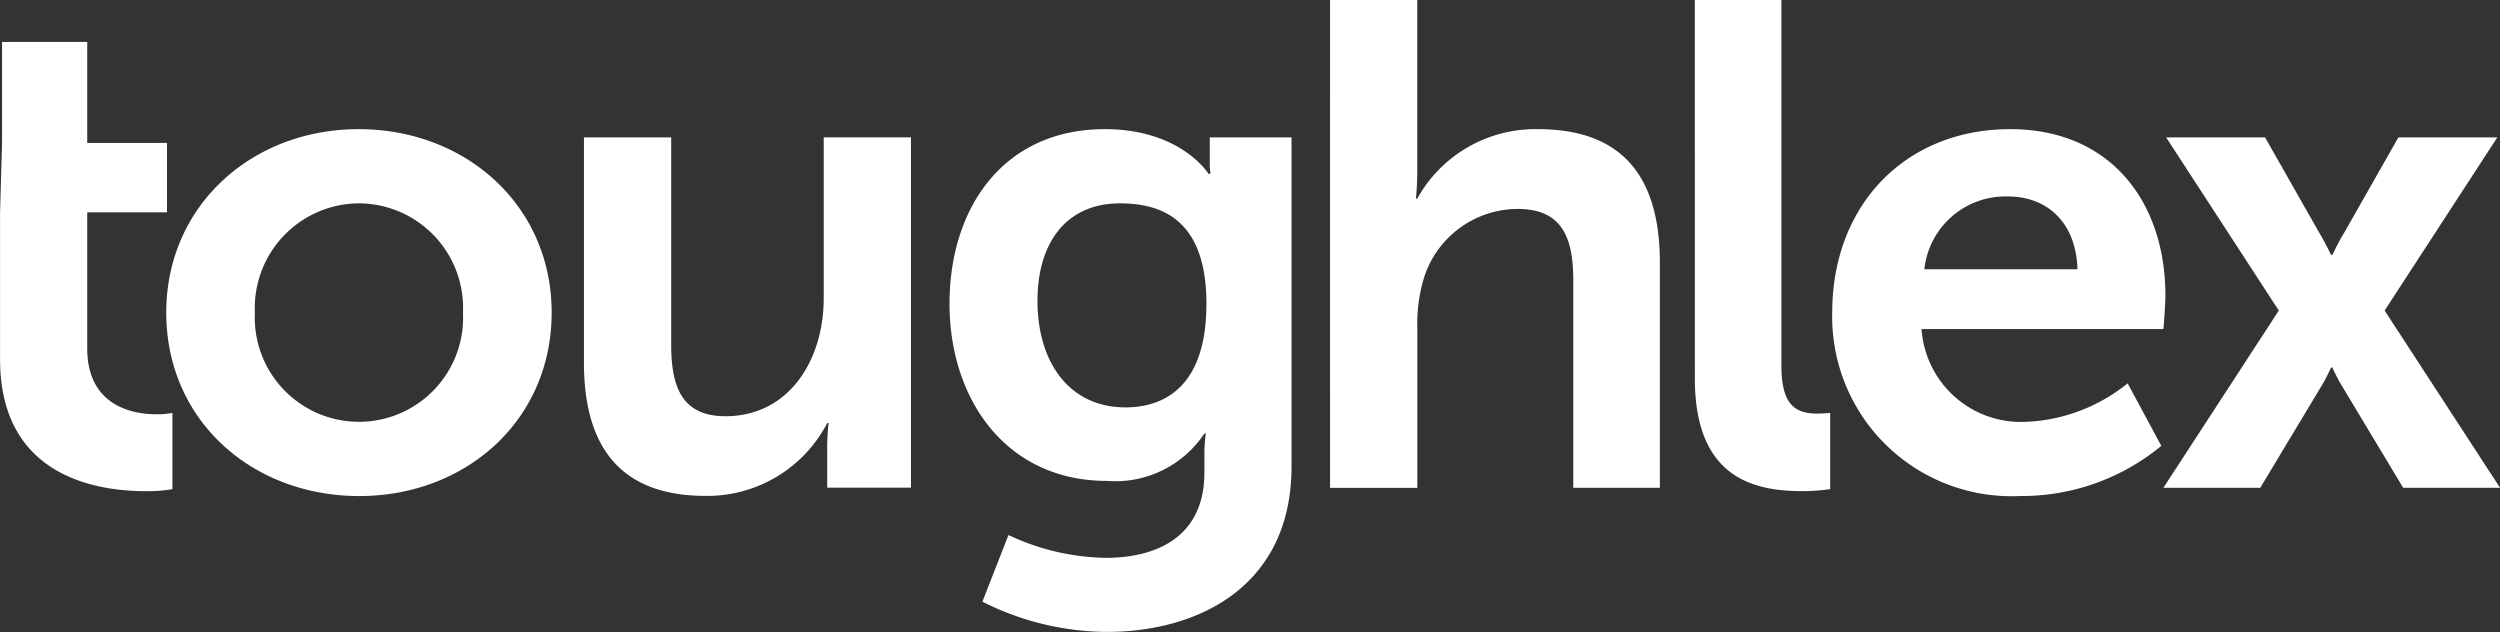 <svg id="Group_1" data-name="Group 1" xmlns="http://www.w3.org/2000/svg" width="125.376" height="31.697" viewBox="0 0 125.376 31.697">
  <rect x="0" y="0" width="125.376" height="31.697" fill="#333333" stroke="none"/>
  <path id="Path_1" data-name="Path 1" d="M-1304.42-383.188v-5.065h4.272v5.065h4v3.48h-4v6.822c0,2.894,2.274,3.308,3.48,3.308a4.025,4.025,0,0,0,.792-.069v3.824a7.555,7.555,0,0,1-1.344.1c-2.446,0-7.3-.723-7.3-6.615v-7.373" transform="translate(1304.523 390.355)" fill="#fff"/>
  <path id="Path_2" data-name="Path 2" d="M-1246.476-362.854c5.375,0,9.681,3.824,9.681,9.2,0,5.409-4.307,9.2-9.647,9.2-5.375,0-9.681-3.79-9.681-9.2C-1256.123-359.03-1251.817-362.854-1246.476-362.854Zm.034,14.677a5.223,5.223,0,0,0,5.2-5.478,5.244,5.244,0,0,0-5.2-5.478,5.25,5.25,0,0,0-5.237,5.478A5.23,5.23,0,0,0-1246.442-348.177Z" transform="translate(1264.461 369.331)" fill="#fff"/>
  <path id="Path_3" data-name="Path 3" d="M-1134.523-360.454h4.375v10.4c0,2.136.551,3.583,2.722,3.583,3.17,0,4.927-2.791,4.927-5.926v-8.062h4.375v17.571h-4.2v-2a11.156,11.156,0,0,1,.069-1.24h-.069a6.774,6.774,0,0,1-6.1,3.652c-3.755,0-6.1-1.895-6.1-6.684Z" transform="translate(1163.809 367.345)" fill="#fff"/>
  <path id="Path_4" data-name="Path 4" d="M-1020.3-341.355c2.687,0,4.961-1.137,4.961-4.272v-1.034a8.453,8.453,0,0,1,.069-.93h-.069a5.363,5.363,0,0,1-4.892,2.377c-5.03,0-7.89-4.065-7.89-8.889s2.722-8.751,7.787-8.751c3.824,0,5.2,2.239,5.2,2.239h.1a3.233,3.233,0,0,1-.035-.482v-1.344h4.1v16.5c0,6.029-4.686,8.3-9.268,8.3a14,14,0,0,1-6.236-1.516l1.309-3.342A11.809,11.809,0,0,0-1020.3-341.355Zm5.065-12.713c0-4-1.964-5.065-4.341-5.065-2.653,0-4.134,1.929-4.134,4.892,0,3.066,1.585,5.34,4.41,5.34C-1017.2-348.9-1015.239-350.106-1015.239-354.068Z" transform="translate(1075.74 369.331)" fill="#fff"/>
  <path id="Path_5" data-name="Path 5" d="M-917.327-400.454h4.376v8.476c0,.861-.069,1.482-.069,1.482h.069a6.768,6.768,0,0,1,6.064-3.48c3.893,0,6.1,2.033,6.1,6.684v11.3h-4.341v-10.4c0-2.136-.551-3.583-2.791-3.583a4.942,4.942,0,0,0-4.755,3.652,7.916,7.916,0,0,0-.276,2.274v8.062h-4.376Z" transform="translate(984.029 400.454)" fill="#fff"/>
  <path id="Path_6" data-name="Path 6" d="M-811.129-400.454h4.341v18.329c0,1.929.655,2.412,1.792,2.412.345,0,.655-.034.655-.034v3.824a9.976,9.976,0,0,1-1.378.1c-2.412,0-5.409-.62-5.409-5.65Z" transform="translate(896.126 400.454)" fill="#fff"/>
  <path id="Path_7" data-name="Path 7" d="M-762.206-362.854c5.065,0,7.786,3.687,7.786,8.338,0,.517-.1,1.688-.1,1.688H-766.65a5,5,0,0,0,5.271,4.651,8.68,8.68,0,0,0,5.065-1.929l1.688,3.135a10.979,10.979,0,0,1-7.063,2.515,9,9,0,0,1-9.44-9.2C-771.129-359.064-767.442-362.854-762.206-362.854Zm3.376,7.028c-.069-2.377-1.55-3.652-3.48-3.652a4.092,4.092,0,0,0-4.2,3.652Z" transform="translate(863.016 369.331)" fill="#fff"/>
  <path id="Path_8" data-name="Path 8" d="M-666.325-348.912a8.314,8.314,0,0,1-.482.93l-3.066,5.1h-4.858l5.788-8.889-5.65-8.682h4.961l2.722,4.789c.276.448.586,1.1.586,1.1h.069s.31-.655.586-1.1l2.722-4.789h4.961l-5.65,8.682,5.788,8.889h-4.858l-3.066-5.1a8.3,8.3,0,0,1-.482-.93Z" transform="translate(783.226 367.345)" fill="#fff"/>
</svg>
